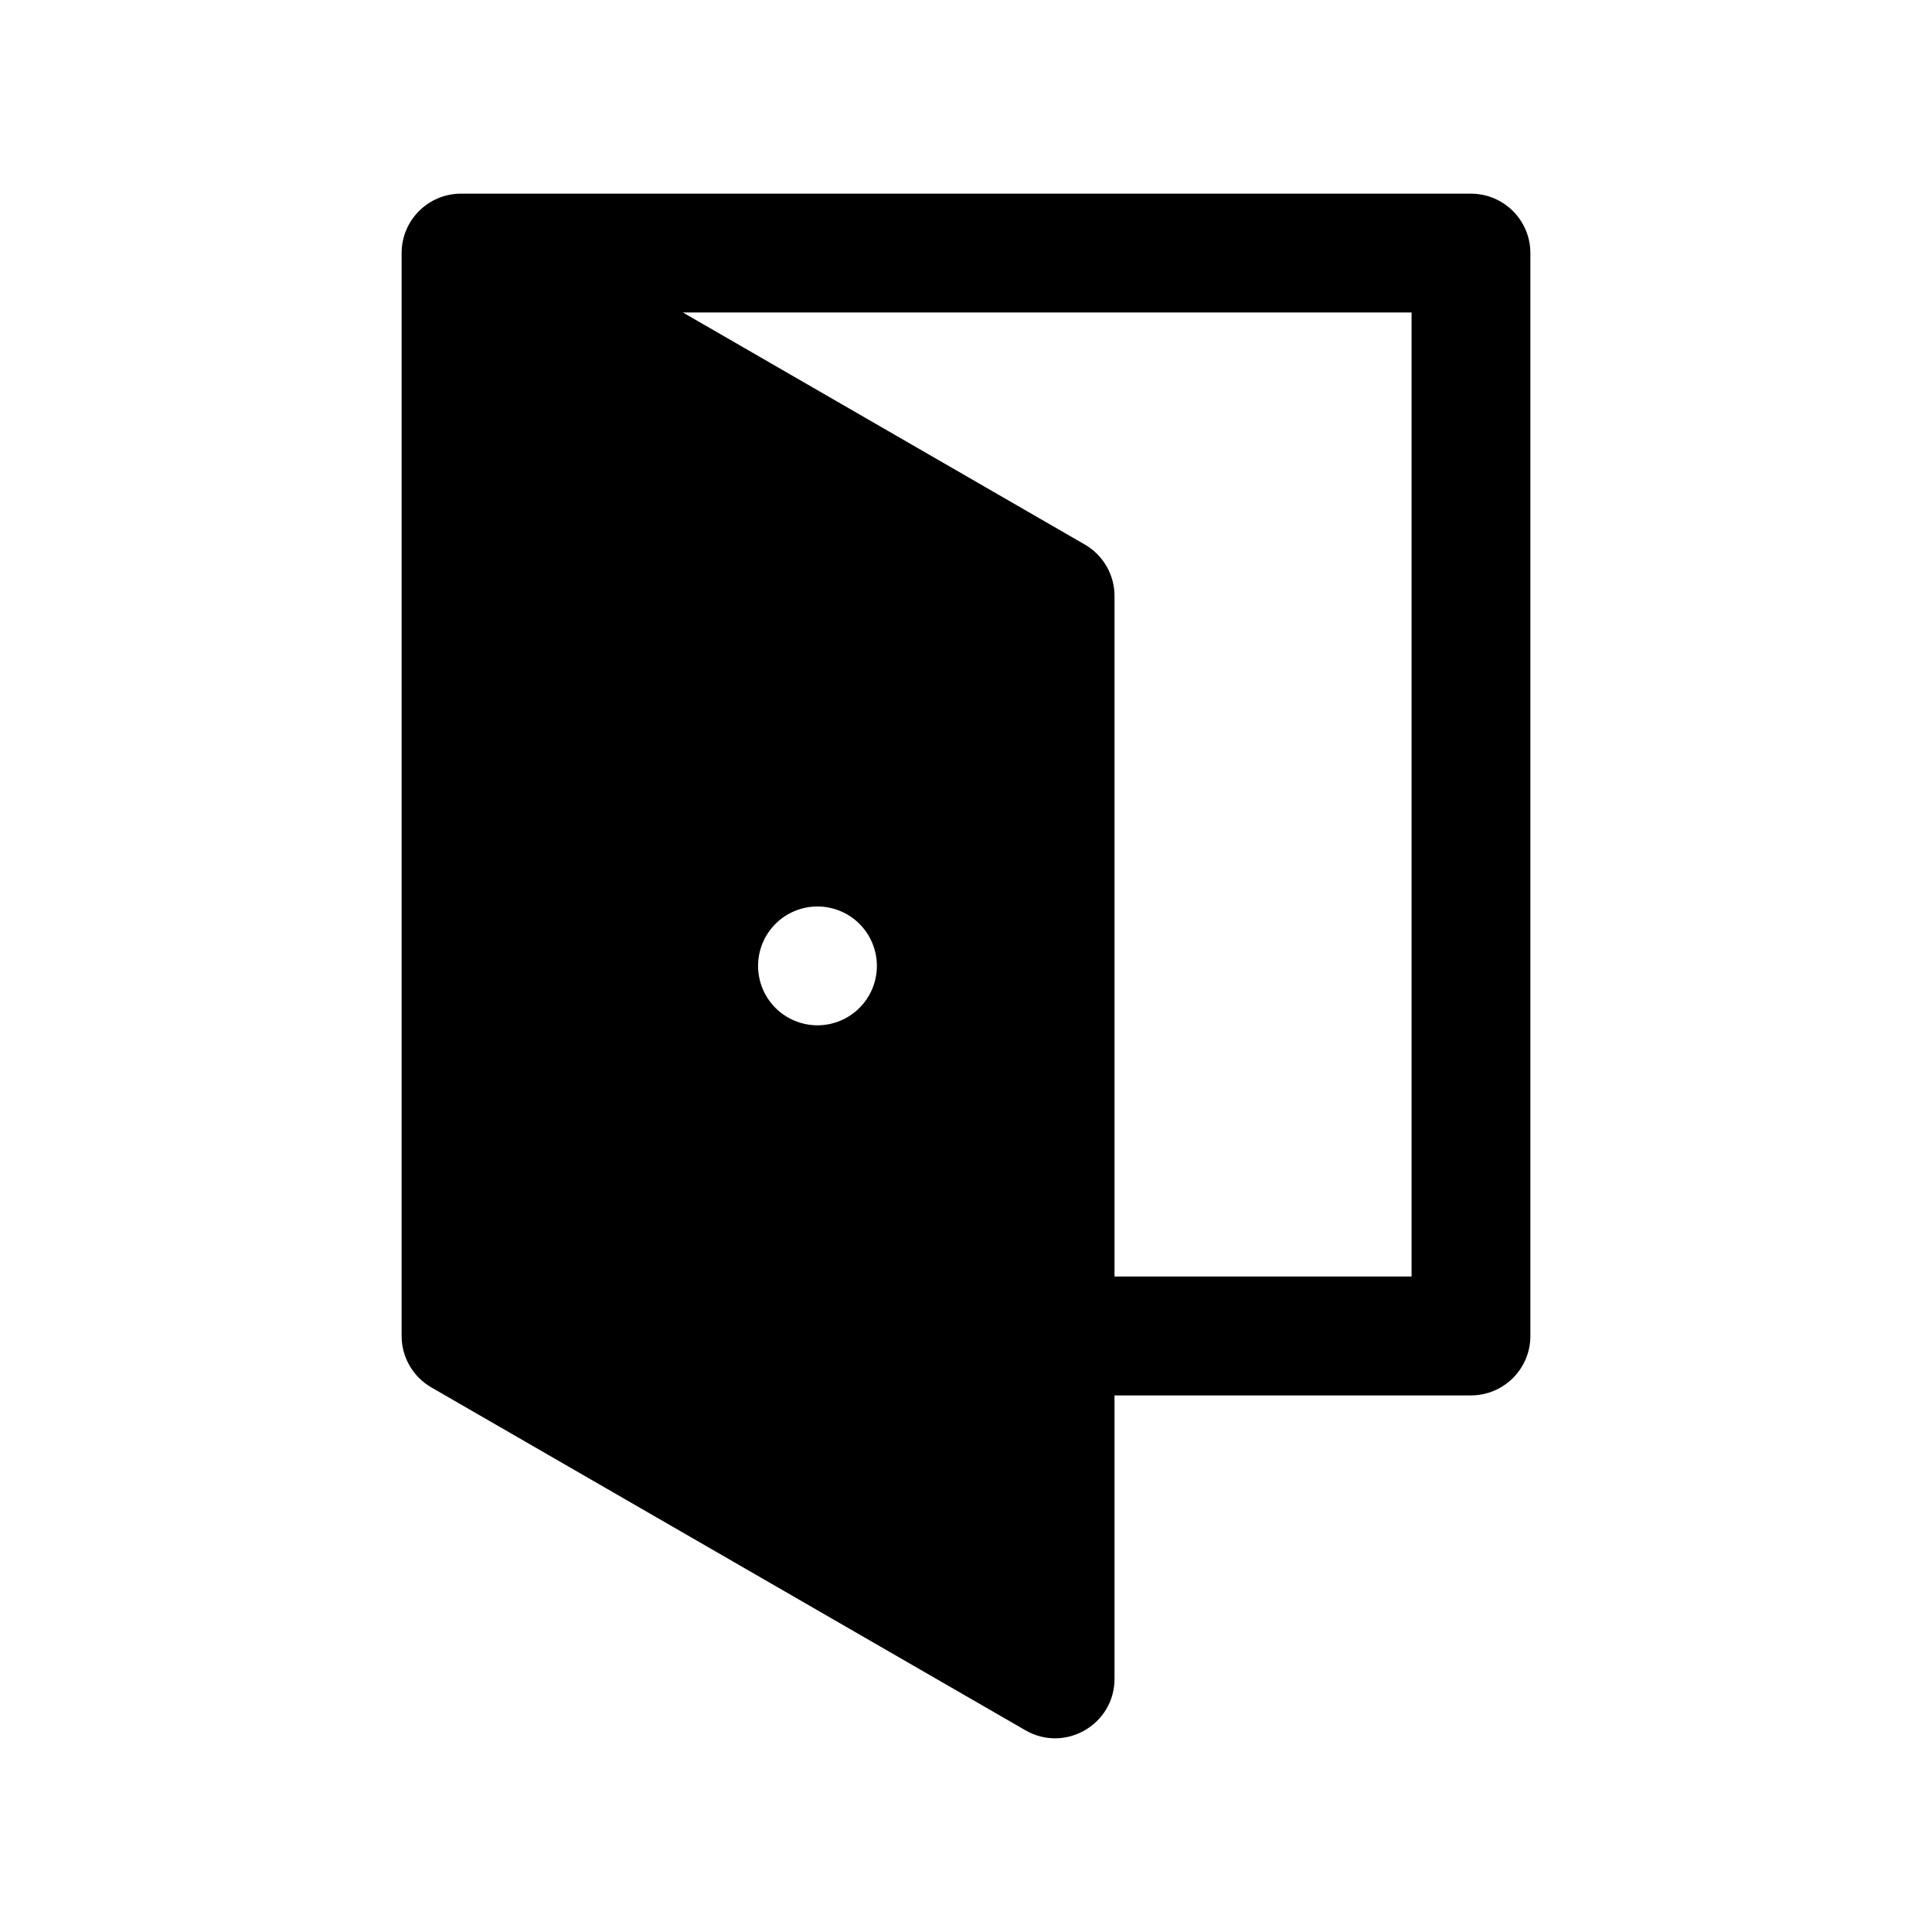 <?xml version="1.0" encoding="UTF-8"?>
<!-- Uploaded to: ICON Repo, www.svgrepo.com, Generator: ICON Repo Mixer Tools -->
<svg fill="#000000" width="800px" height="800px" version="1.1" viewBox="144 144 512 512" xmlns="http://www.w3.org/2000/svg">
 <path d="m265.93 195.32c-8.598 0.141-15.496 7.144-15.496 15.746l-0.004 286.98c0.004 5.621 3.004 10.812 7.871 13.625l157.44 90.871c10.492 6.055 23.605-1.508 23.617-13.621v-75.125h94.465c8.695 0 15.742-7.051 15.742-15.746v-286.98c0-8.695-7.051-15.742-15.742-15.746zm59.039 31.488 193.11 0.004v255.48h-78.719v-180.33c0.004-5.633-2.996-10.836-7.871-13.652zm35.668 157.42c4.176 0 8.184 1.656 11.133 4.609 2.953 2.953 4.613 6.957 4.613 11.133 0 4.176-1.66 8.184-4.613 11.137-2.949 2.949-6.957 4.609-11.133 4.609s-8.18-1.66-11.133-4.609c-2.949-2.953-4.609-6.961-4.609-11.137 0-4.176 1.66-8.18 4.609-11.133 2.953-2.953 6.957-4.609 11.133-4.609z"/>
</svg>